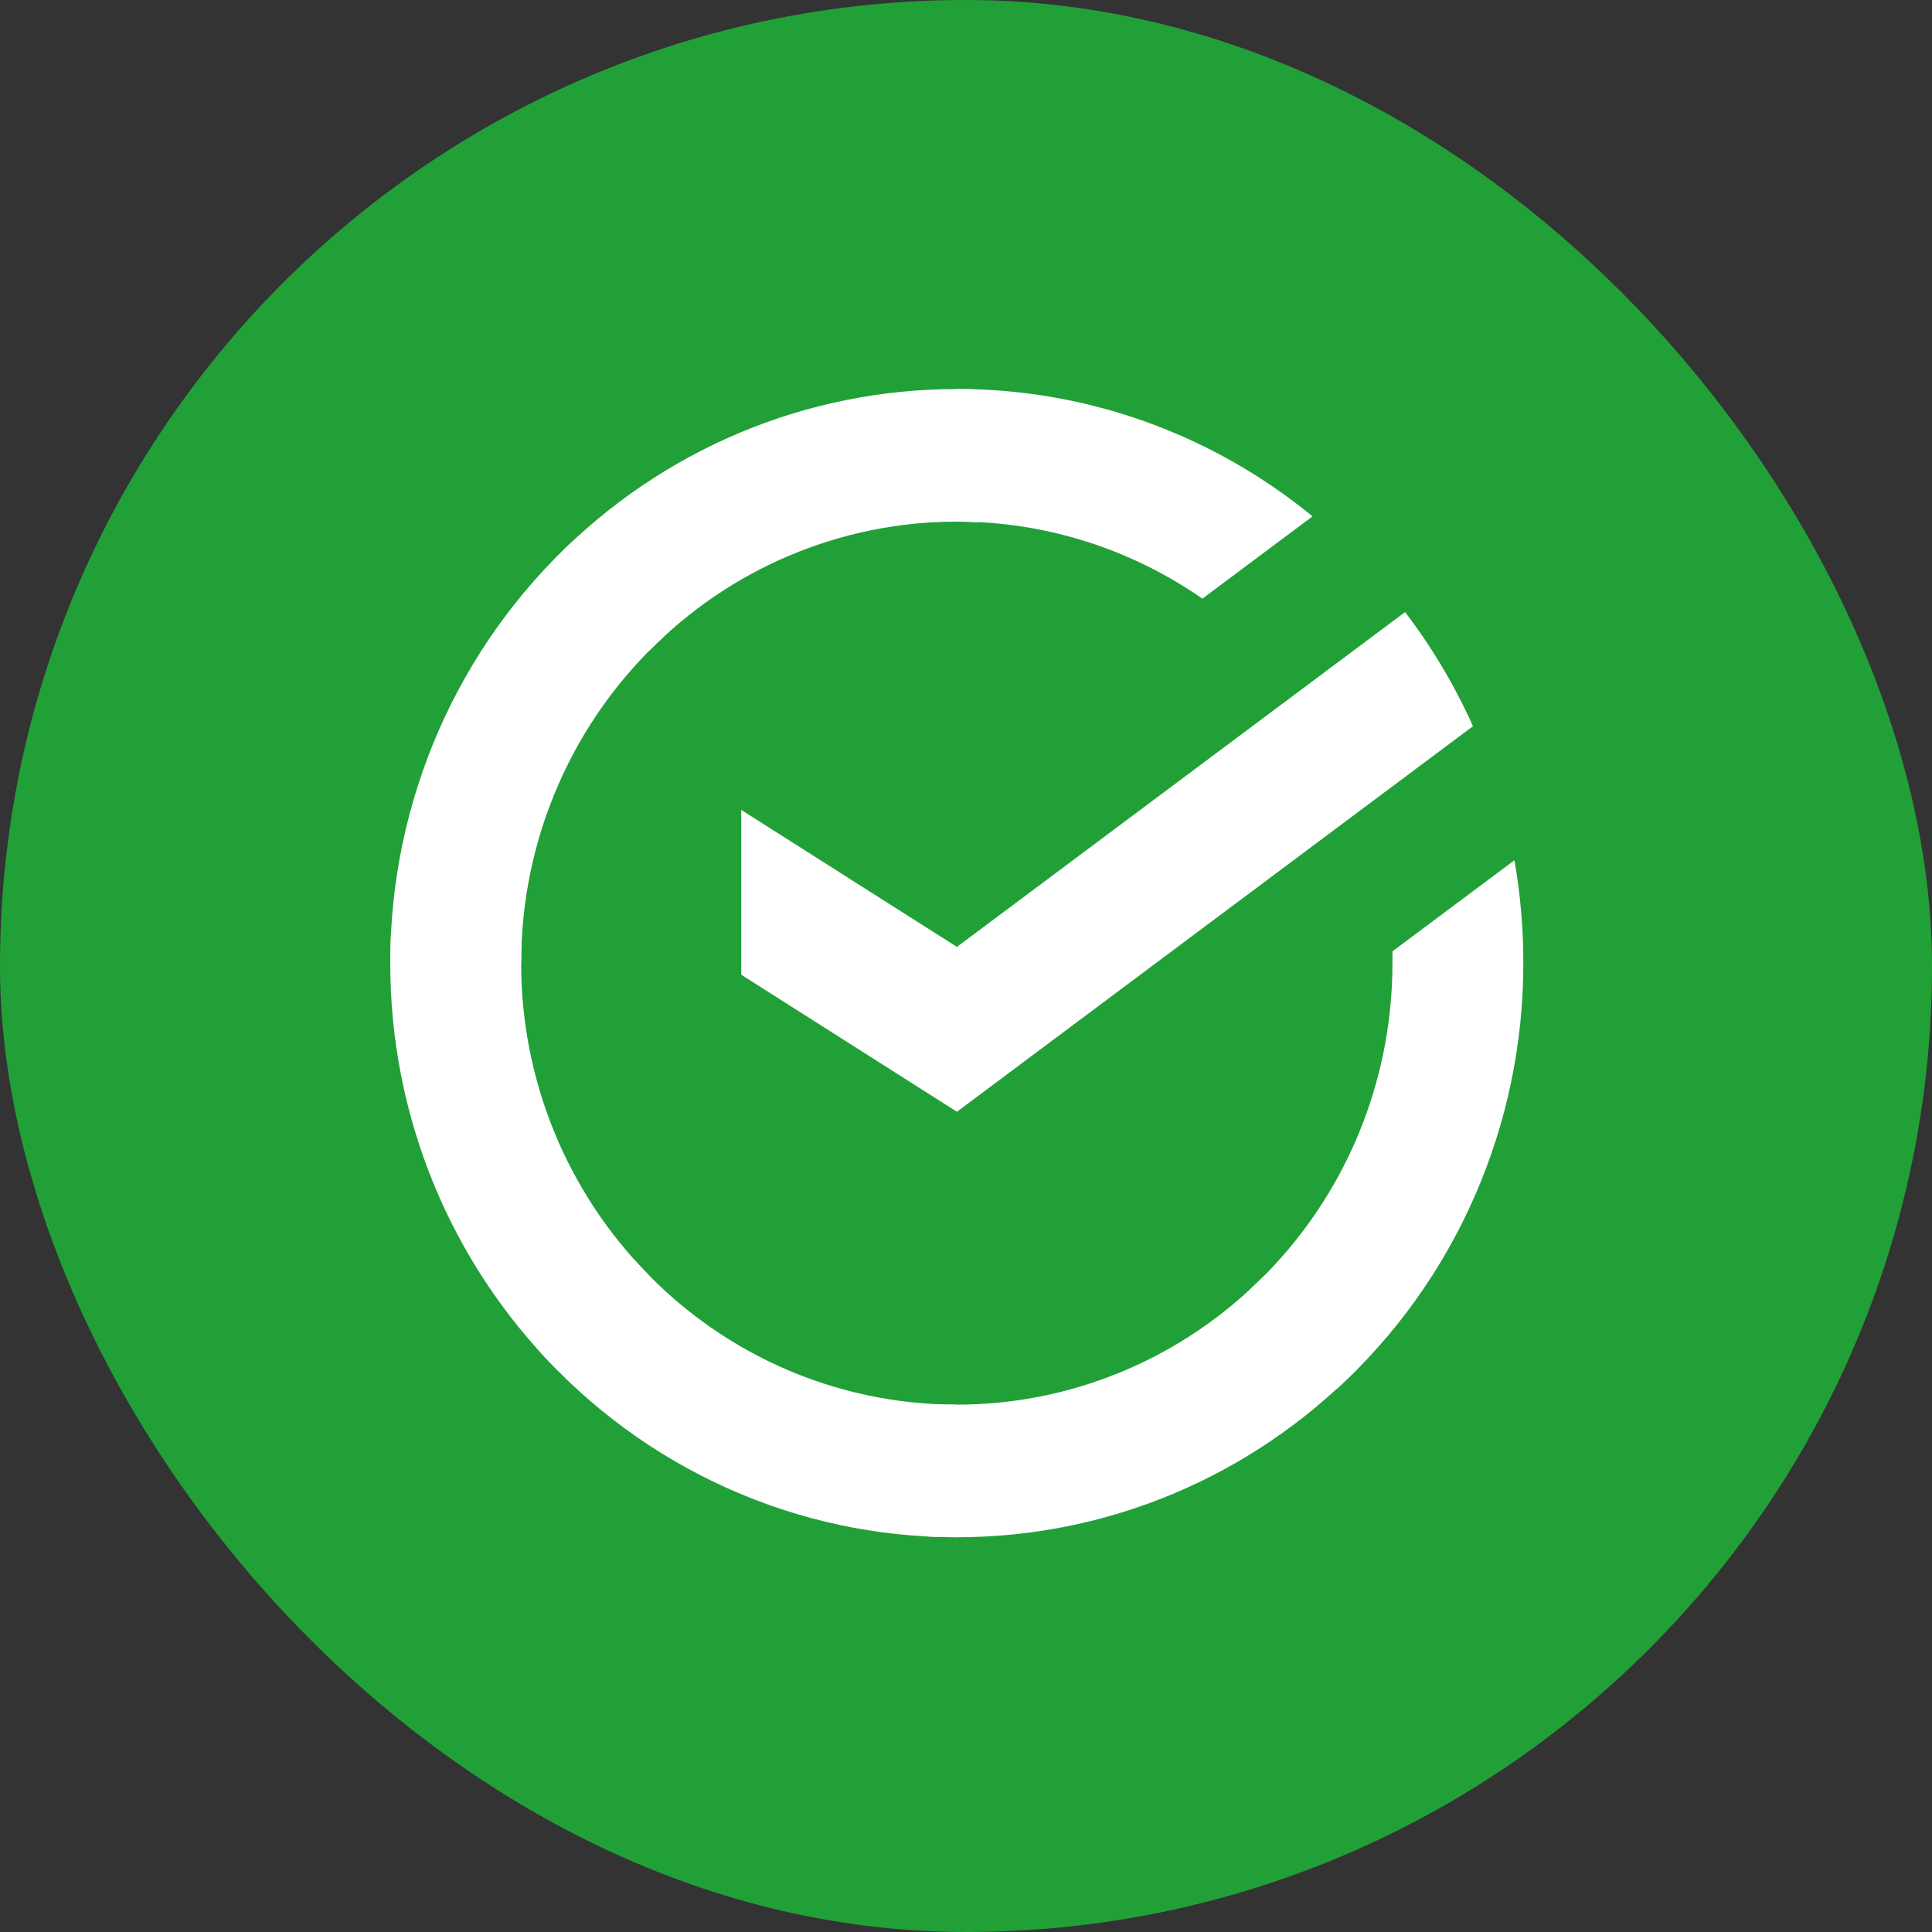 <svg width="52" height="52" viewBox="0 0 52 52" fill="none" xmlns="http://www.w3.org/2000/svg">
<rect x="0" y="0" width="52" height="52" fill="#333333" stroke="none"/>
<g clip-path="url(#clip0_235_8520)">
<rect width="52" height="52" fill="#21A038"/>
<path d="M37.818 16.474C38.542 17.423 39.156 18.454 39.645 19.546L25.756 29.923L19.951 26.235V21.799L25.756 25.486L37.818 16.474Z" fill="white"/>
<path d="M14.027 25.923C14.027 25.724 14.031 25.526 14.041 25.329L10.523 25.154C10.511 25.409 10.504 25.667 10.504 25.926C10.502 27.955 10.896 29.964 11.662 31.838C12.429 33.712 13.553 35.415 14.97 36.848L17.465 34.32C16.375 33.219 15.509 31.91 14.919 30.469C14.329 29.028 14.025 27.483 14.027 25.923Z" fill="white"/>
<path d="M25.752 14.04C25.949 14.04 26.144 14.047 26.338 14.057L26.514 10.491C26.262 10.479 26.008 10.472 25.752 10.472C23.75 10.47 21.766 10.868 19.916 11.645C18.065 12.421 16.385 13.561 14.97 14.998L17.465 17.526C18.552 16.421 19.843 15.543 21.265 14.945C22.688 14.347 24.212 14.039 25.752 14.04Z" fill="white"/>
<path d="M25.753 37.806C25.556 37.806 25.361 37.806 25.166 37.79L24.99 41.356C25.243 41.369 25.497 41.375 25.753 41.375C27.755 41.377 29.737 40.978 31.586 40.202C33.436 39.425 35.115 38.285 36.529 36.849L34.038 34.321C32.952 35.426 31.66 36.303 30.238 36.901C28.817 37.499 27.292 37.807 25.753 37.806Z" fill="white"/>
<path d="M32.362 16.113L35.327 13.898C32.617 11.675 29.235 10.464 25.748 10.47V14.039C28.109 14.036 30.415 14.759 32.362 16.113Z" fill="white"/>
<path d="M41 25.923C41.002 24.995 40.922 24.068 40.761 23.154L37.478 25.605C37.478 25.711 37.478 25.816 37.478 25.923C37.479 27.584 37.136 29.226 36.471 30.743C35.805 32.26 34.832 33.619 33.616 34.731L35.983 37.382C37.565 35.935 38.829 34.167 39.693 32.193C40.557 30.219 41.003 28.083 41 25.923Z" fill="white"/>
<path d="M25.753 37.806C24.114 37.807 22.494 37.459 20.996 36.785C19.499 36.11 18.158 35.125 17.061 33.892L14.446 36.29C15.873 37.893 17.618 39.174 19.566 40.05C21.514 40.926 23.621 41.378 25.753 41.375V37.806Z" fill="white"/>
<path d="M17.889 17.115L15.523 14.463C13.941 15.91 12.677 17.678 11.812 19.652C10.947 21.626 10.501 23.763 10.504 25.922L14.027 25.923C14.026 24.262 14.369 22.62 15.035 21.103C15.7 19.586 16.673 18.227 17.889 17.115Z" fill="white"/>
</g>
<defs>
<clipPath id="clip0_235_8520">
<rect width="52" height="52" rx="26" fill="white"/>
</clipPath>
</defs>
</svg>
